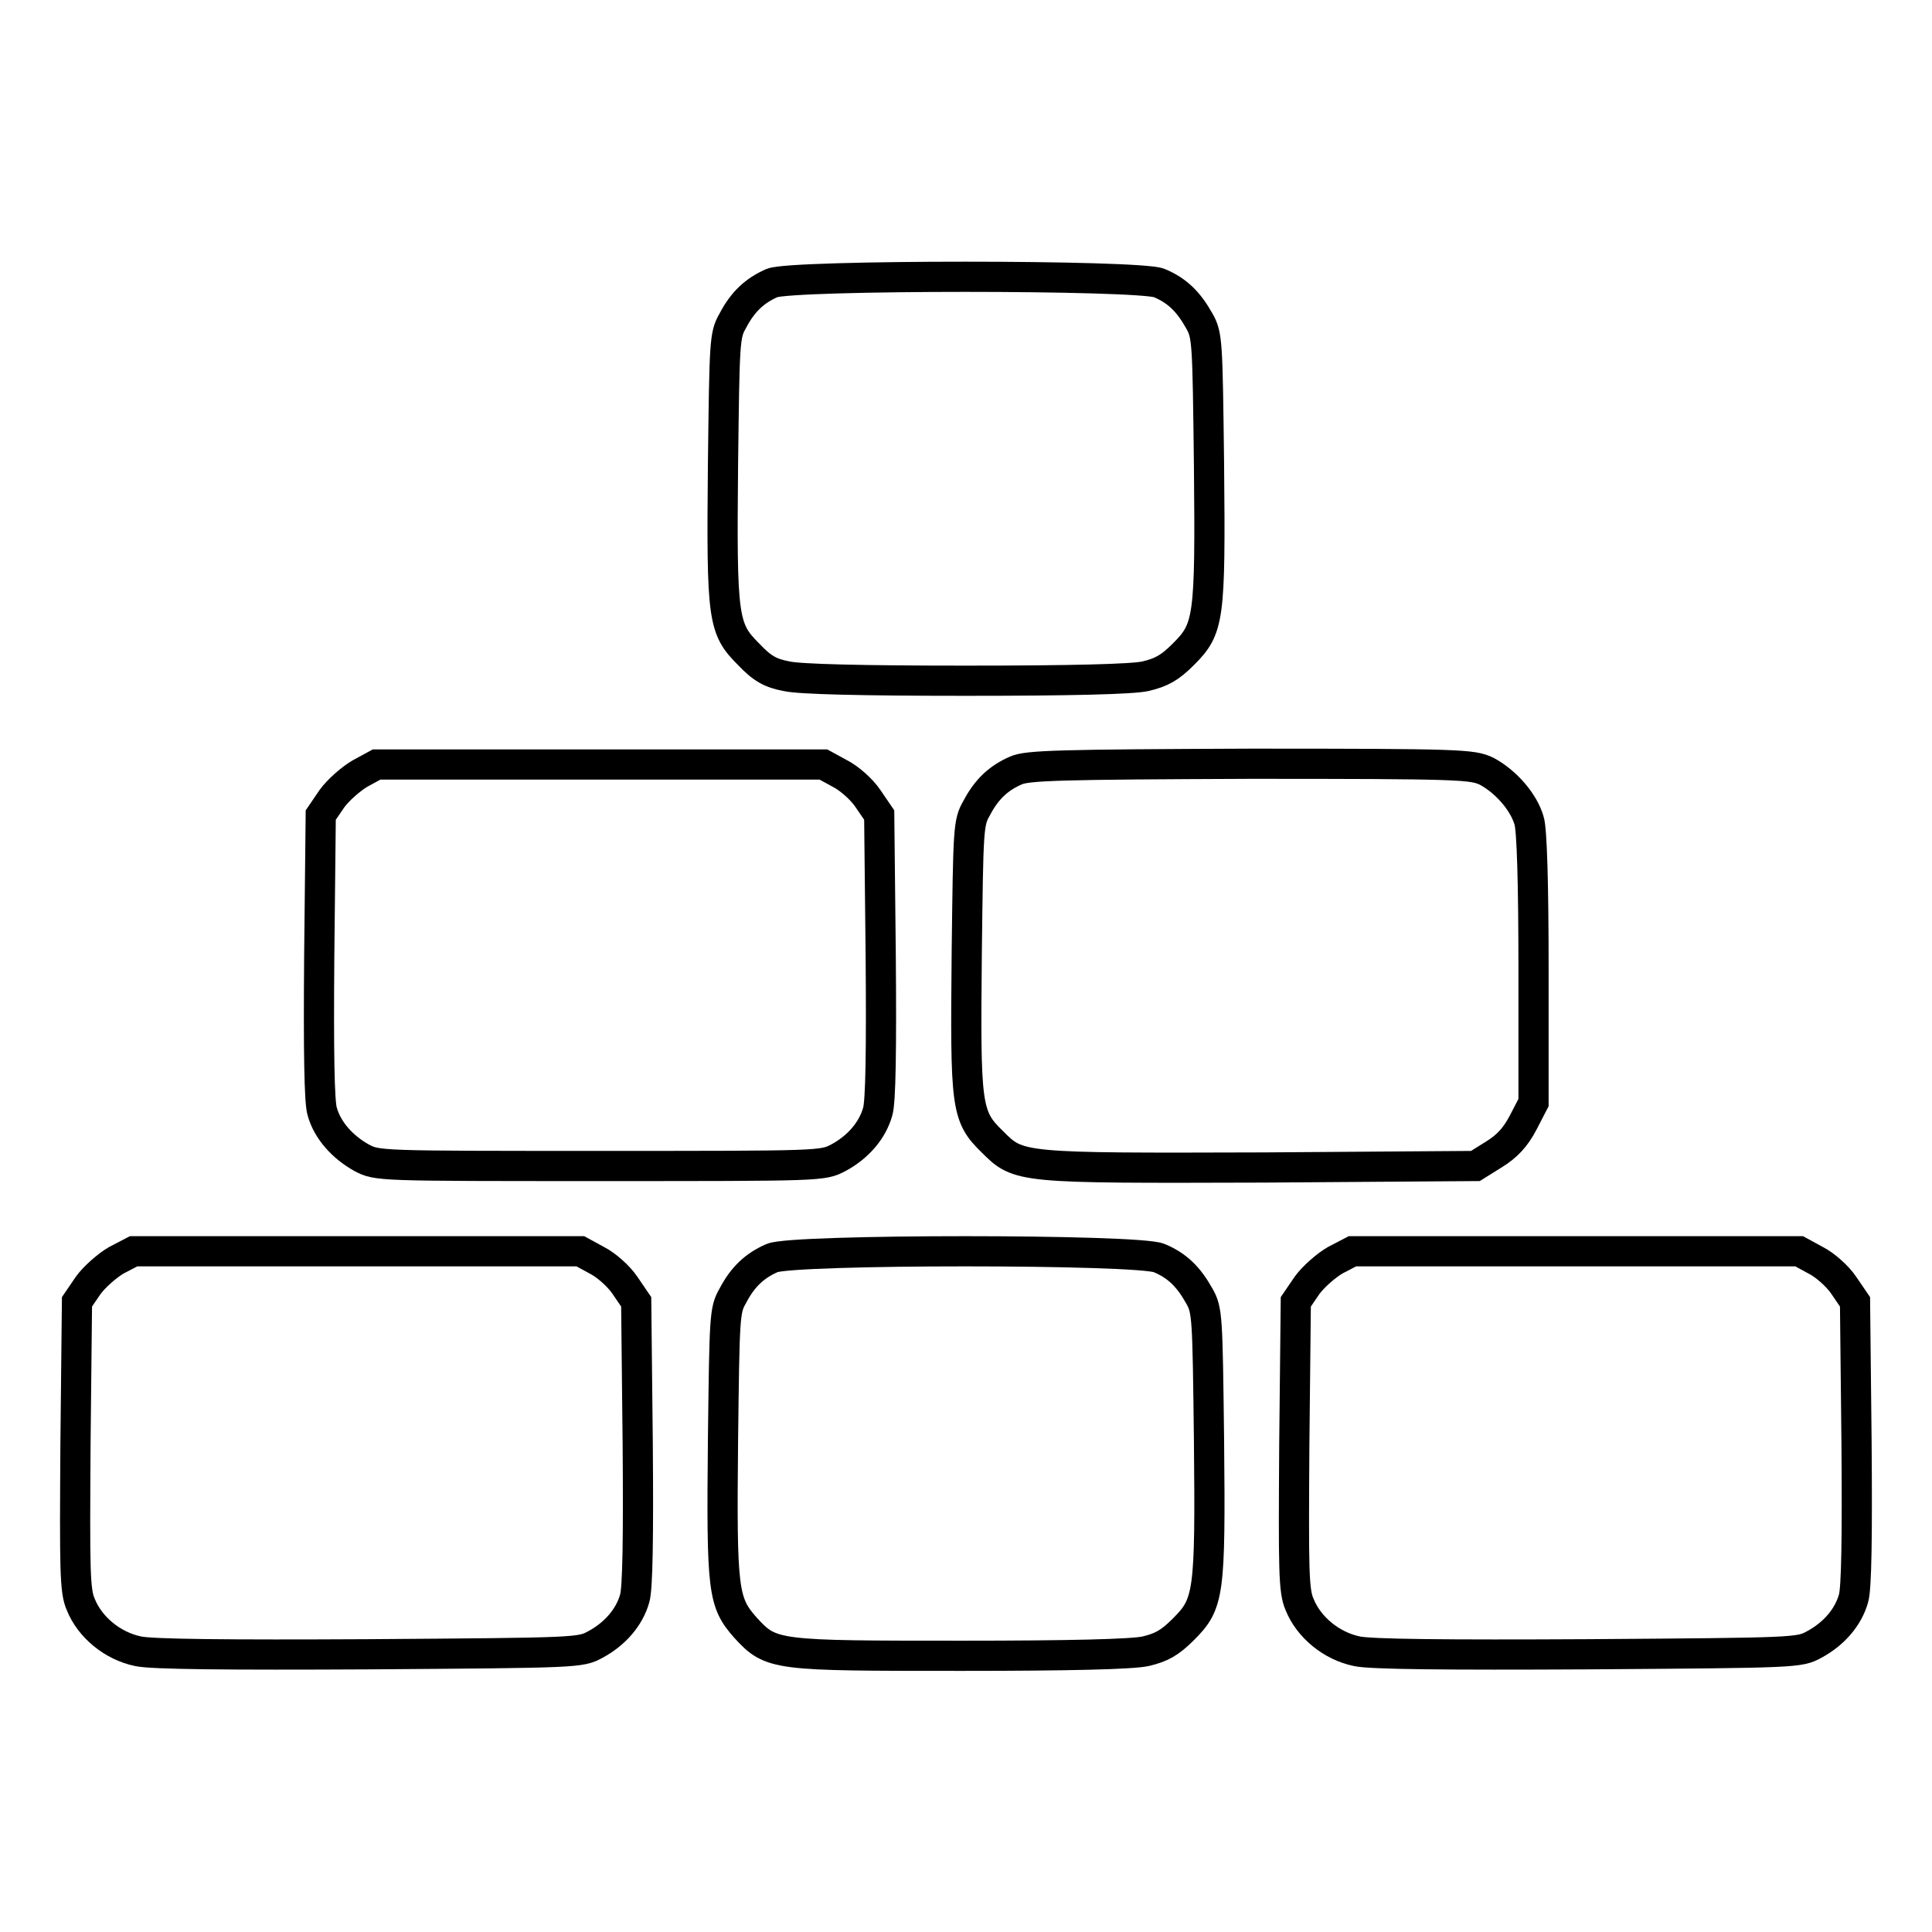 <?xml version="1.0" encoding="utf-8"?>
<!-- Svg Vector Icons : http://www.onlinewebfonts.com/icon -->
<!DOCTYPE svg PUBLIC "-//W3C//DTD SVG 1.1//EN" "http://www.w3.org/Graphics/SVG/1.1/DTD/svg11.dtd">
<svg version="1.1" xmlns="http://www.w3.org/2000/svg" xmlns:xlink="http://www.w3.org/1999/xlink" x="0px" y="0px" viewBox="0 0 256 256" enable-background="new 0 0 256 256" xml:space="preserve">
<g><g><g><path stroke-width="4" fill-opacity="0" stroke="#000000"  d="M102.3,37.5c-2.3,1-3.9,2.5-5.2,5c-1.1,1.9-1.1,2.7-1.3,19.1c-0.2,20.5,0,21.7,3.4,25.1c1.8,1.9,2.9,2.5,5,2.9c1.7,0.4,10,0.6,23.8,0.6c13.8,0,22.1-0.2,23.8-0.6c2.1-0.5,3.2-1.1,5-2.9c3.4-3.4,3.6-4.6,3.4-25.1c-0.2-16.3-0.2-17.2-1.3-19.1c-1.4-2.5-2.9-4-5.3-5C150.9,36.4,104.9,36.4,102.3,37.5z"/><path stroke-width="4" fill-opacity="0" stroke="#000000"  d="M47.7,102.5c-1.2,0.7-2.9,2.2-3.7,3.3l-1.5,2.2l-0.2,18.7c-0.1,12.5,0,19.4,0.4,20.6c0.7,2.5,2.7,4.7,5.2,6.1c2.1,1.1,2.1,1.1,31.6,1.1s29.5,0,31.6-1.1c2.6-1.4,4.5-3.6,5.2-6.1c0.4-1.3,0.5-8.2,0.4-20.6l-0.2-18.7l-1.5-2.2c-0.8-1.2-2.5-2.7-3.7-3.3l-2.2-1.2H79.6H49.9L47.7,102.5z"/><path stroke-width="4" fill-opacity="0" stroke="#000000"  d="M134.6,102.1c-2.3,1-3.9,2.5-5.2,5c-1.1,1.9-1.1,2.7-1.3,19.1c-0.2,20.5-0.1,21.7,3.4,25.1c3.5,3.5,3.5,3.5,36,3.4l28-0.2l2.4-1.5c1.8-1.1,2.9-2.3,3.9-4.2l1.4-2.7v-17.8c0-10.8-0.2-18.5-0.6-19.6c-0.7-2.4-3-5.1-5.6-6.5c-1.9-0.9-3.2-1-31.3-1C140.6,101.3,136.1,101.4,134.6,102.1z"/><path stroke-width="4" fill-opacity="0" stroke="#000000"  d="M15.4,167c-1.2,0.7-2.9,2.2-3.7,3.3l-1.5,2.2l-0.2,19c-0.1,16.5-0.1,19.3,0.7,21.1c1.2,3,4.2,5.5,7.6,6.2c1.8,0.4,11.9,0.5,30.6,0.4c27.7-0.2,28-0.2,30-1.3c2.6-1.4,4.5-3.6,5.2-6.1c0.4-1.3,0.5-8.2,0.4-20.6l-0.2-18.7l-1.5-2.2c-0.8-1.2-2.5-2.7-3.7-3.3l-2.2-1.2H47.3H17.7L15.4,167z"/><path stroke-width="4" fill-opacity="0" stroke="#000000"  d="M102.3,166.7c-2.3,1-3.9,2.5-5.2,5c-1.1,1.9-1.1,2.7-1.3,19.2c-0.2,20,0,21.4,3,24.8c3.4,3.7,3.9,3.7,28.7,3.7c14.1,0,22.5-0.2,24.3-0.6c2.1-0.5,3.2-1.1,5-2.9c3.4-3.4,3.6-4.6,3.4-25.1c-0.2-16.3-0.2-17.2-1.3-19.1c-1.4-2.5-2.9-4-5.3-5C150.9,165.5,104.9,165.5,102.3,166.7z"/><path stroke-width="4" fill-opacity="0" stroke="#000000"  d="M176.9,167c-1.2,0.7-2.9,2.2-3.7,3.3l-1.5,2.2l-0.2,19c-0.1,16.5-0.1,19.3,0.7,21.1c1.2,3,4.2,5.5,7.6,6.2c1.8,0.4,11.9,0.5,30.6,0.4c27.7-0.2,28-0.2,30-1.3c2.6-1.4,4.5-3.6,5.2-6.1c0.4-1.3,0.5-8.2,0.4-20.6l-0.2-18.7l-1.5-2.2c-0.8-1.2-2.5-2.7-3.7-3.3l-2.2-1.2h-29.6h-29.6L176.9,167z"/></g></g></g>
</svg>